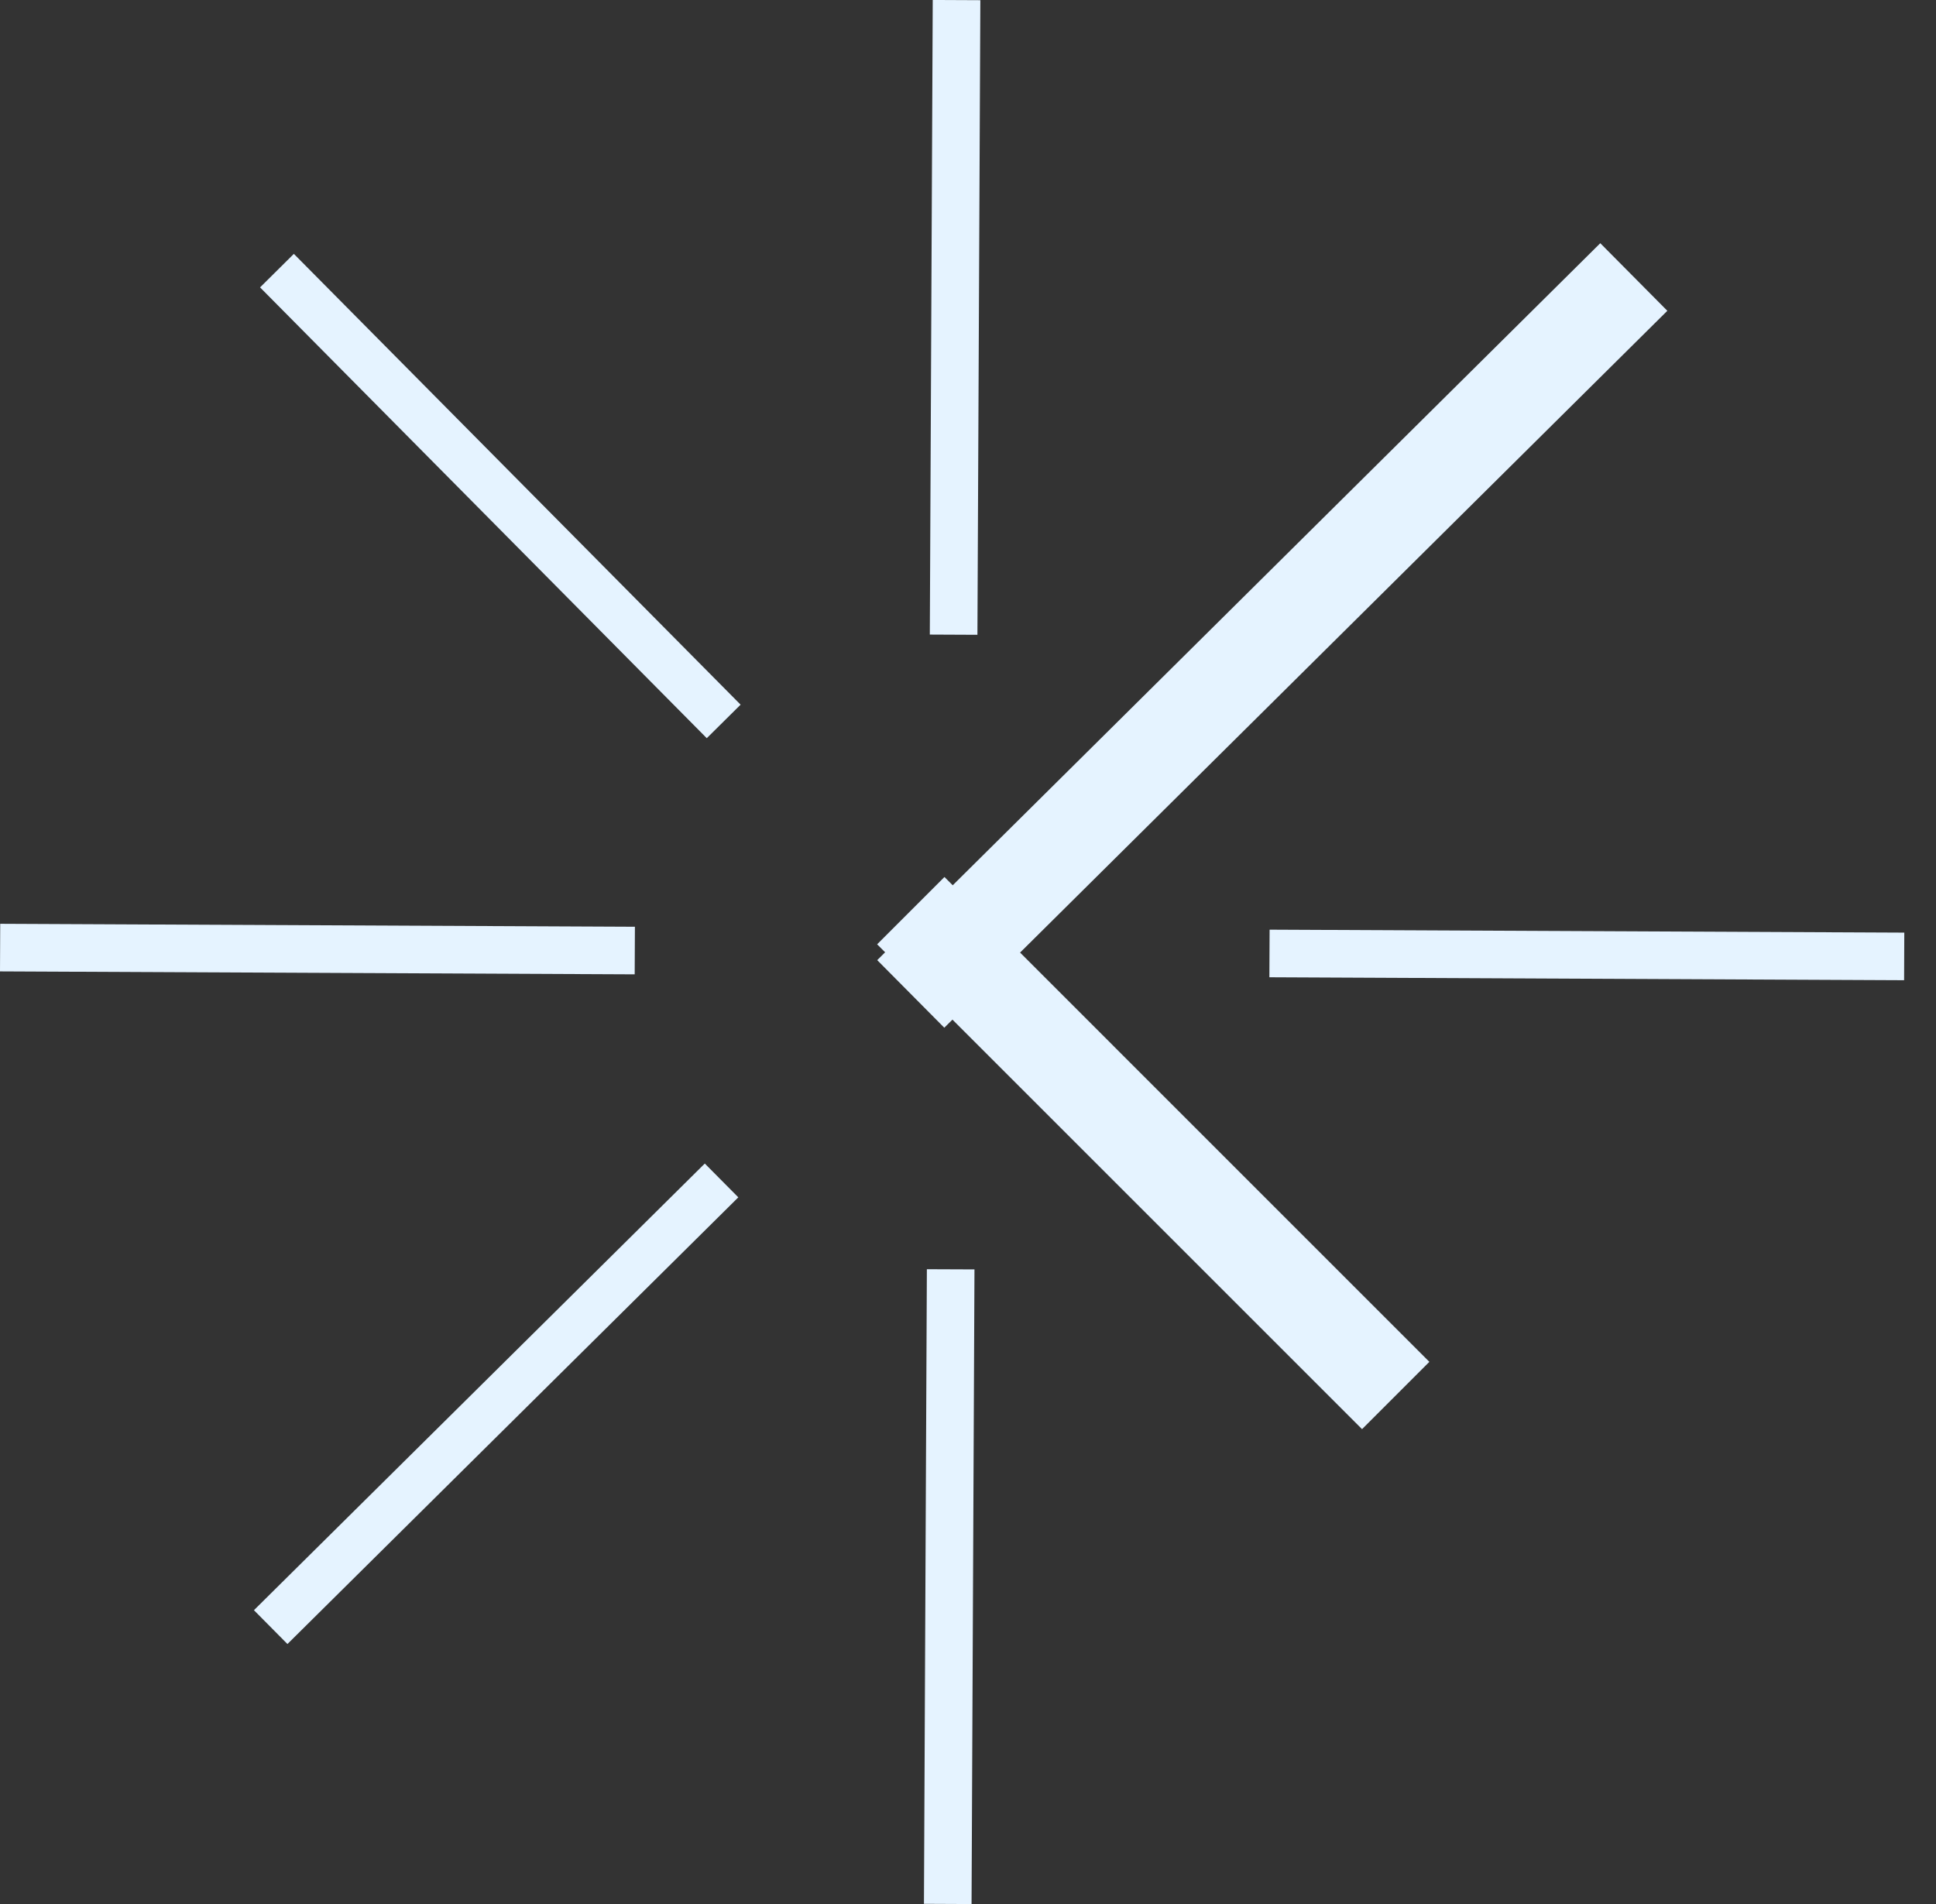 <svg width="61" height="60" viewBox="0 0 61 60" fill="none" xmlns="http://www.w3.org/2000/svg">
<rect x="0" y="0" width="61" height="60" fill="#333333" stroke="none"/>
<g id="Group 39">
<path id="Union" fill-rule="evenodd" clip-rule="evenodd" d="M29.389 -0.001L29.297 19.997L30.797 20.004L30.889 0.006L29.389 -0.001ZM8.194 9.056L22.269 23.262L23.335 22.206L9.259 8L8.194 9.056ZM0 30.611L19.998 30.704L20.005 29.204L0.007 29.111L0 30.611ZM39.996 30.796L59.995 30.889L60.001 29.389L40.003 29.296L39.996 30.796ZM9.057 51.807L23.263 37.731L22.207 36.666L8.001 50.741L9.057 51.807ZM29.204 39.996L29.112 59.994L30.612 60.001L30.704 40.002L29.204 39.996ZM50.422 7.664L30.019 27.897L29.758 27.636L27.637 29.757L27.889 30.009L27.64 30.256L29.753 32.386L30.01 32.131L42.916 45.036L45.037 42.915L32.141 30.018L52.535 9.794L50.422 7.664Z" fill="#E5F3FF"/>
</g>
</svg>
